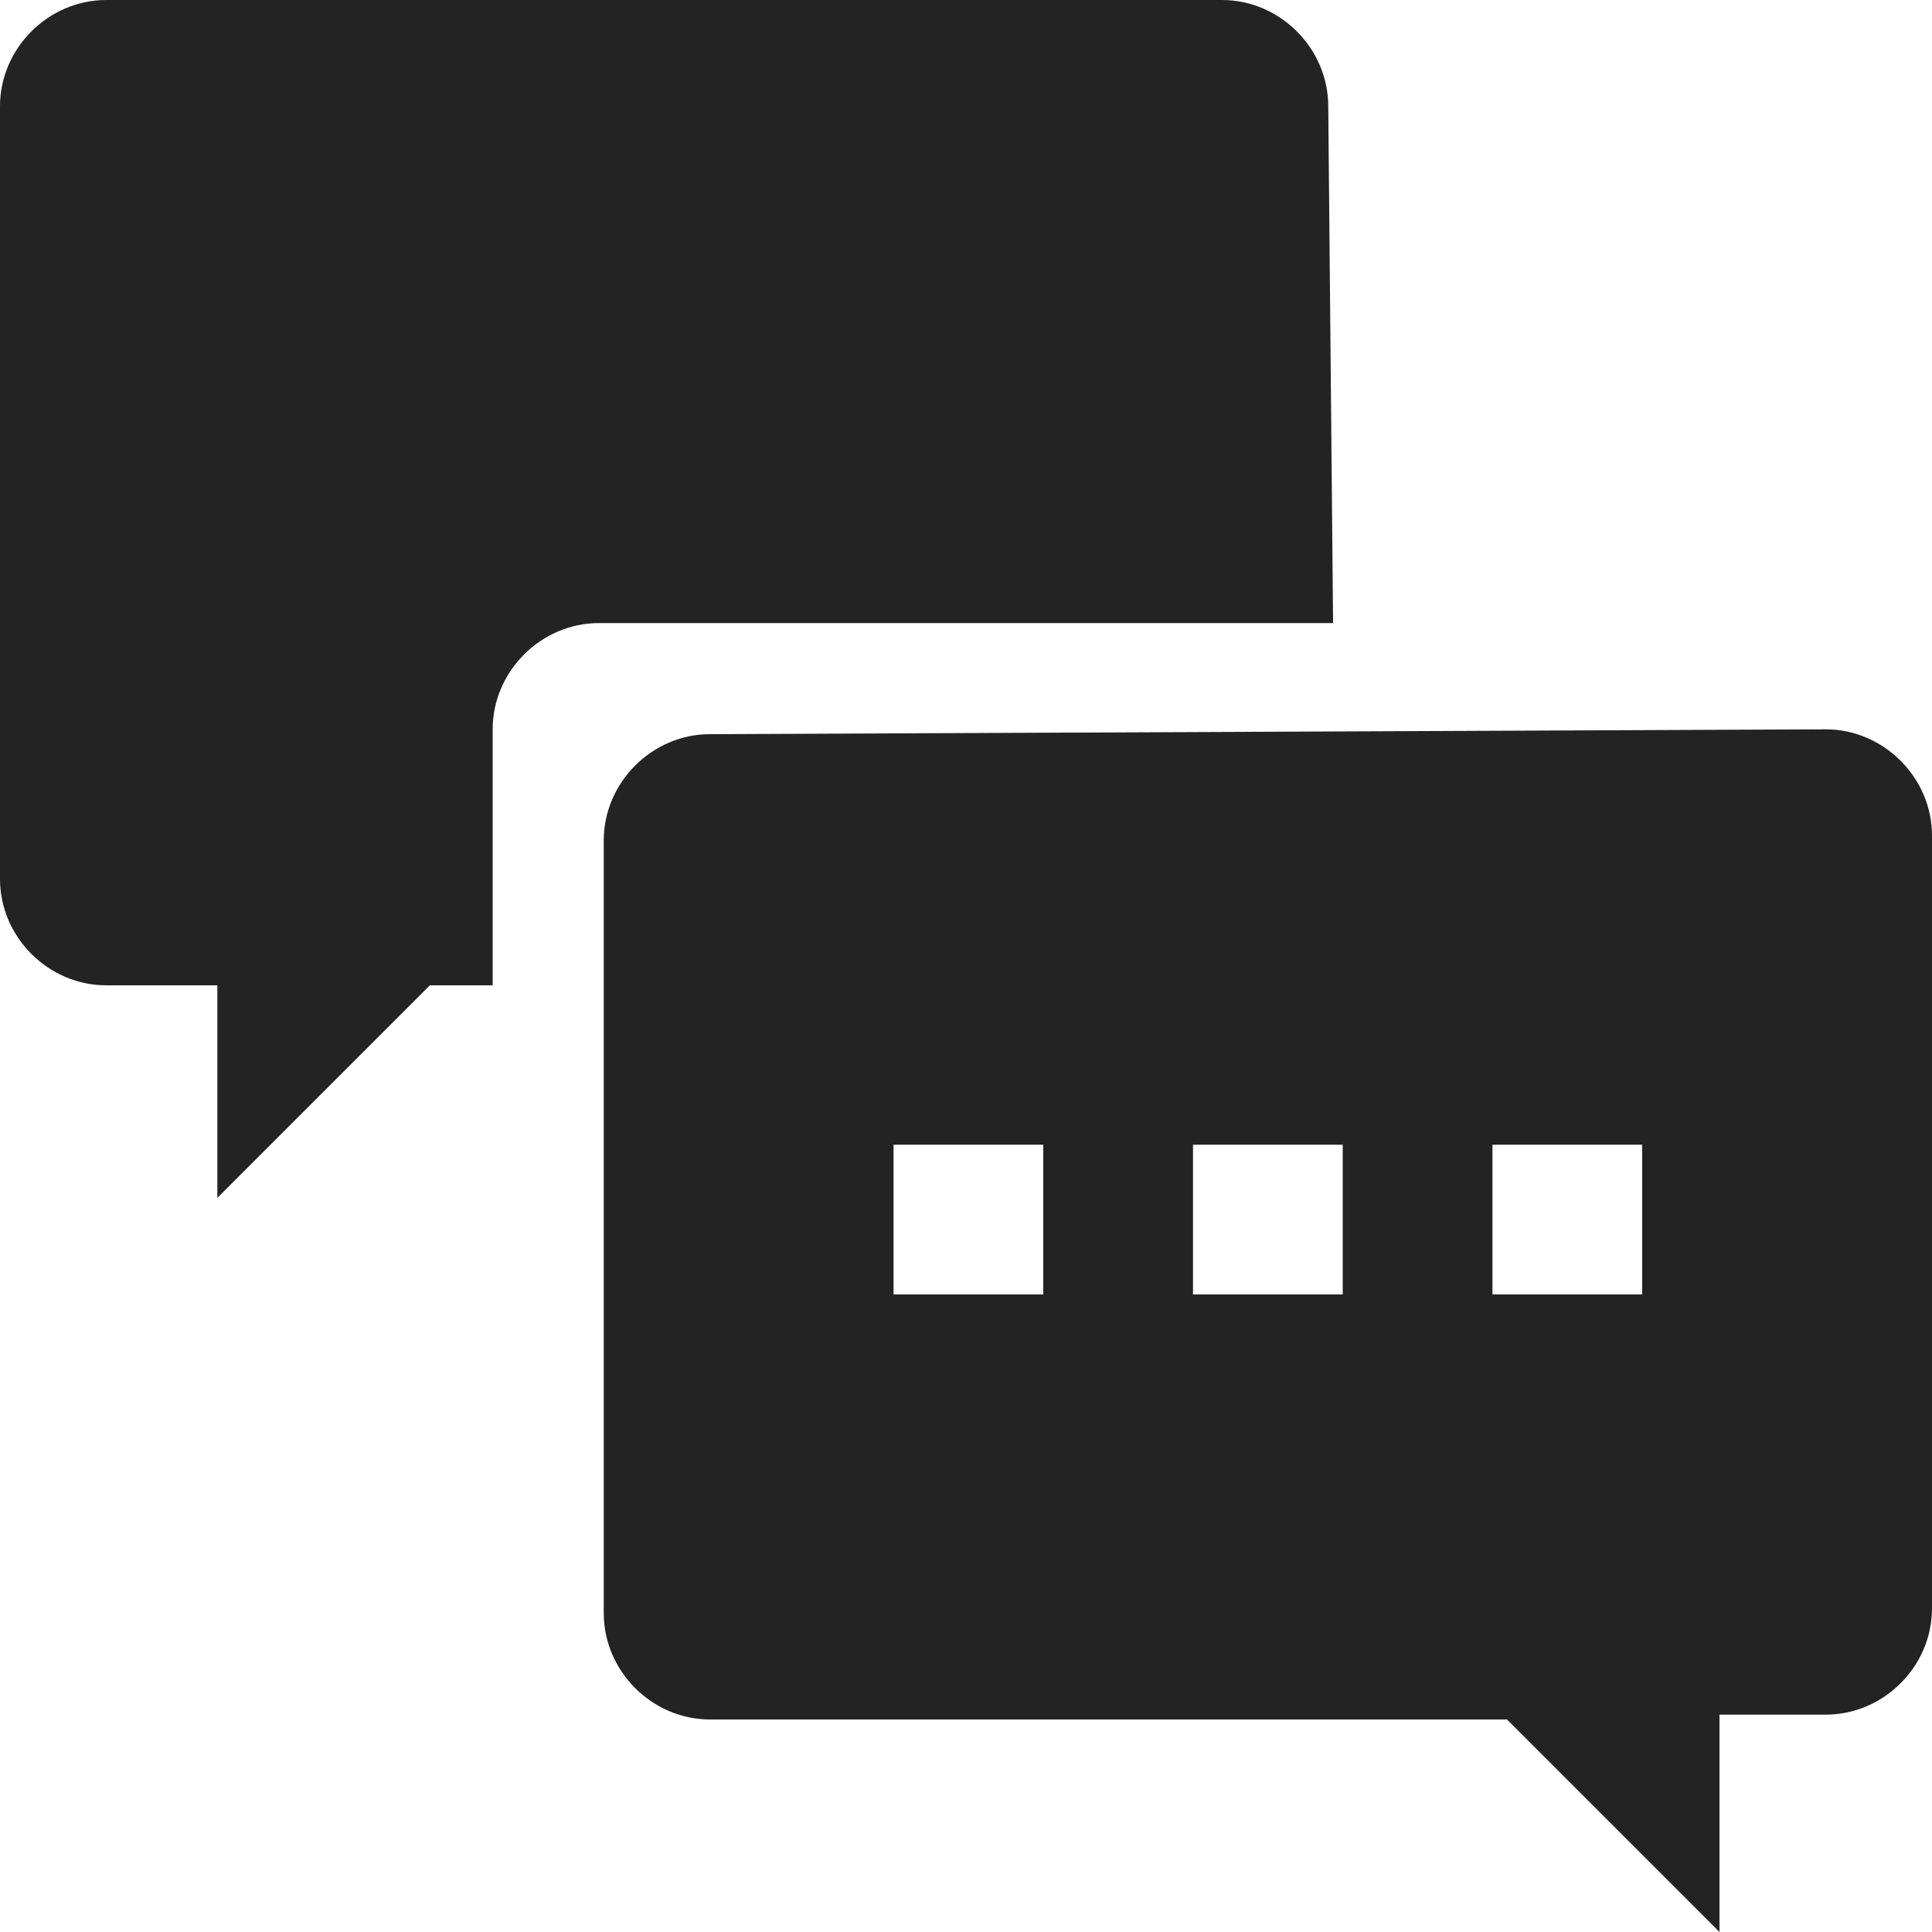 <?xml version="1.0" encoding="utf-8"?>
<!-- Generator: Adobe Illustrator 23.0.2, SVG Export Plug-In . SVG Version: 6.00 Build 0)  -->
<svg version="1.1" id="Layer_1" xmlns="http://www.w3.org/2000/svg" xmlns:xlink="http://www.w3.org/1999/xlink" x="0px" y="0px"
	 viewBox="0 0 40 40" style="enable-background:new 0 0 40 40;" xml:space="preserve">
<style type="text/css">
	.st0{fill-rule:evenodd;clip-rule:evenodd;fill:#232323;}
</style>
<title>Combined Shape</title>
<desc>Created with Sketch.</desc>
<g id="Symbols">
	<g>
		<path id="Combined-Shape" class="st0" d="M37.8,15.1c1.2,0,2.2,1,2.2,2.2v16c0,1.2-1,2.2-2.2,2.2h-2.2V40l-4.4-4.4H14.7
			c-1.2,0-2.2-1-2.2-2.2v-16c0-1.2,1-2.2,2.2-2.2L37.8,15.1L37.8,15.1z M21.6,26.8v-3.1h-3.1v3.1H21.6z M27.8,26.8v-3.1h-3.1v3.1
			H27.8z M30.9,26.8H34v-3.1h-3.1V26.8z M27.6,12.9H12.4c-1.2,0-2.2,1-2.2,2.2v5.3H8.9l-4.4,4.4v-4.4H2.2c-1.2,0-2.2-1-2.2-2.2v-16
			C0,1,1,0,2.2,0h23.1c1.2,0,2.2,1,2.2,2.2L27.6,12.9L27.6,12.9z"/>
	</g>
</g>
</svg>
